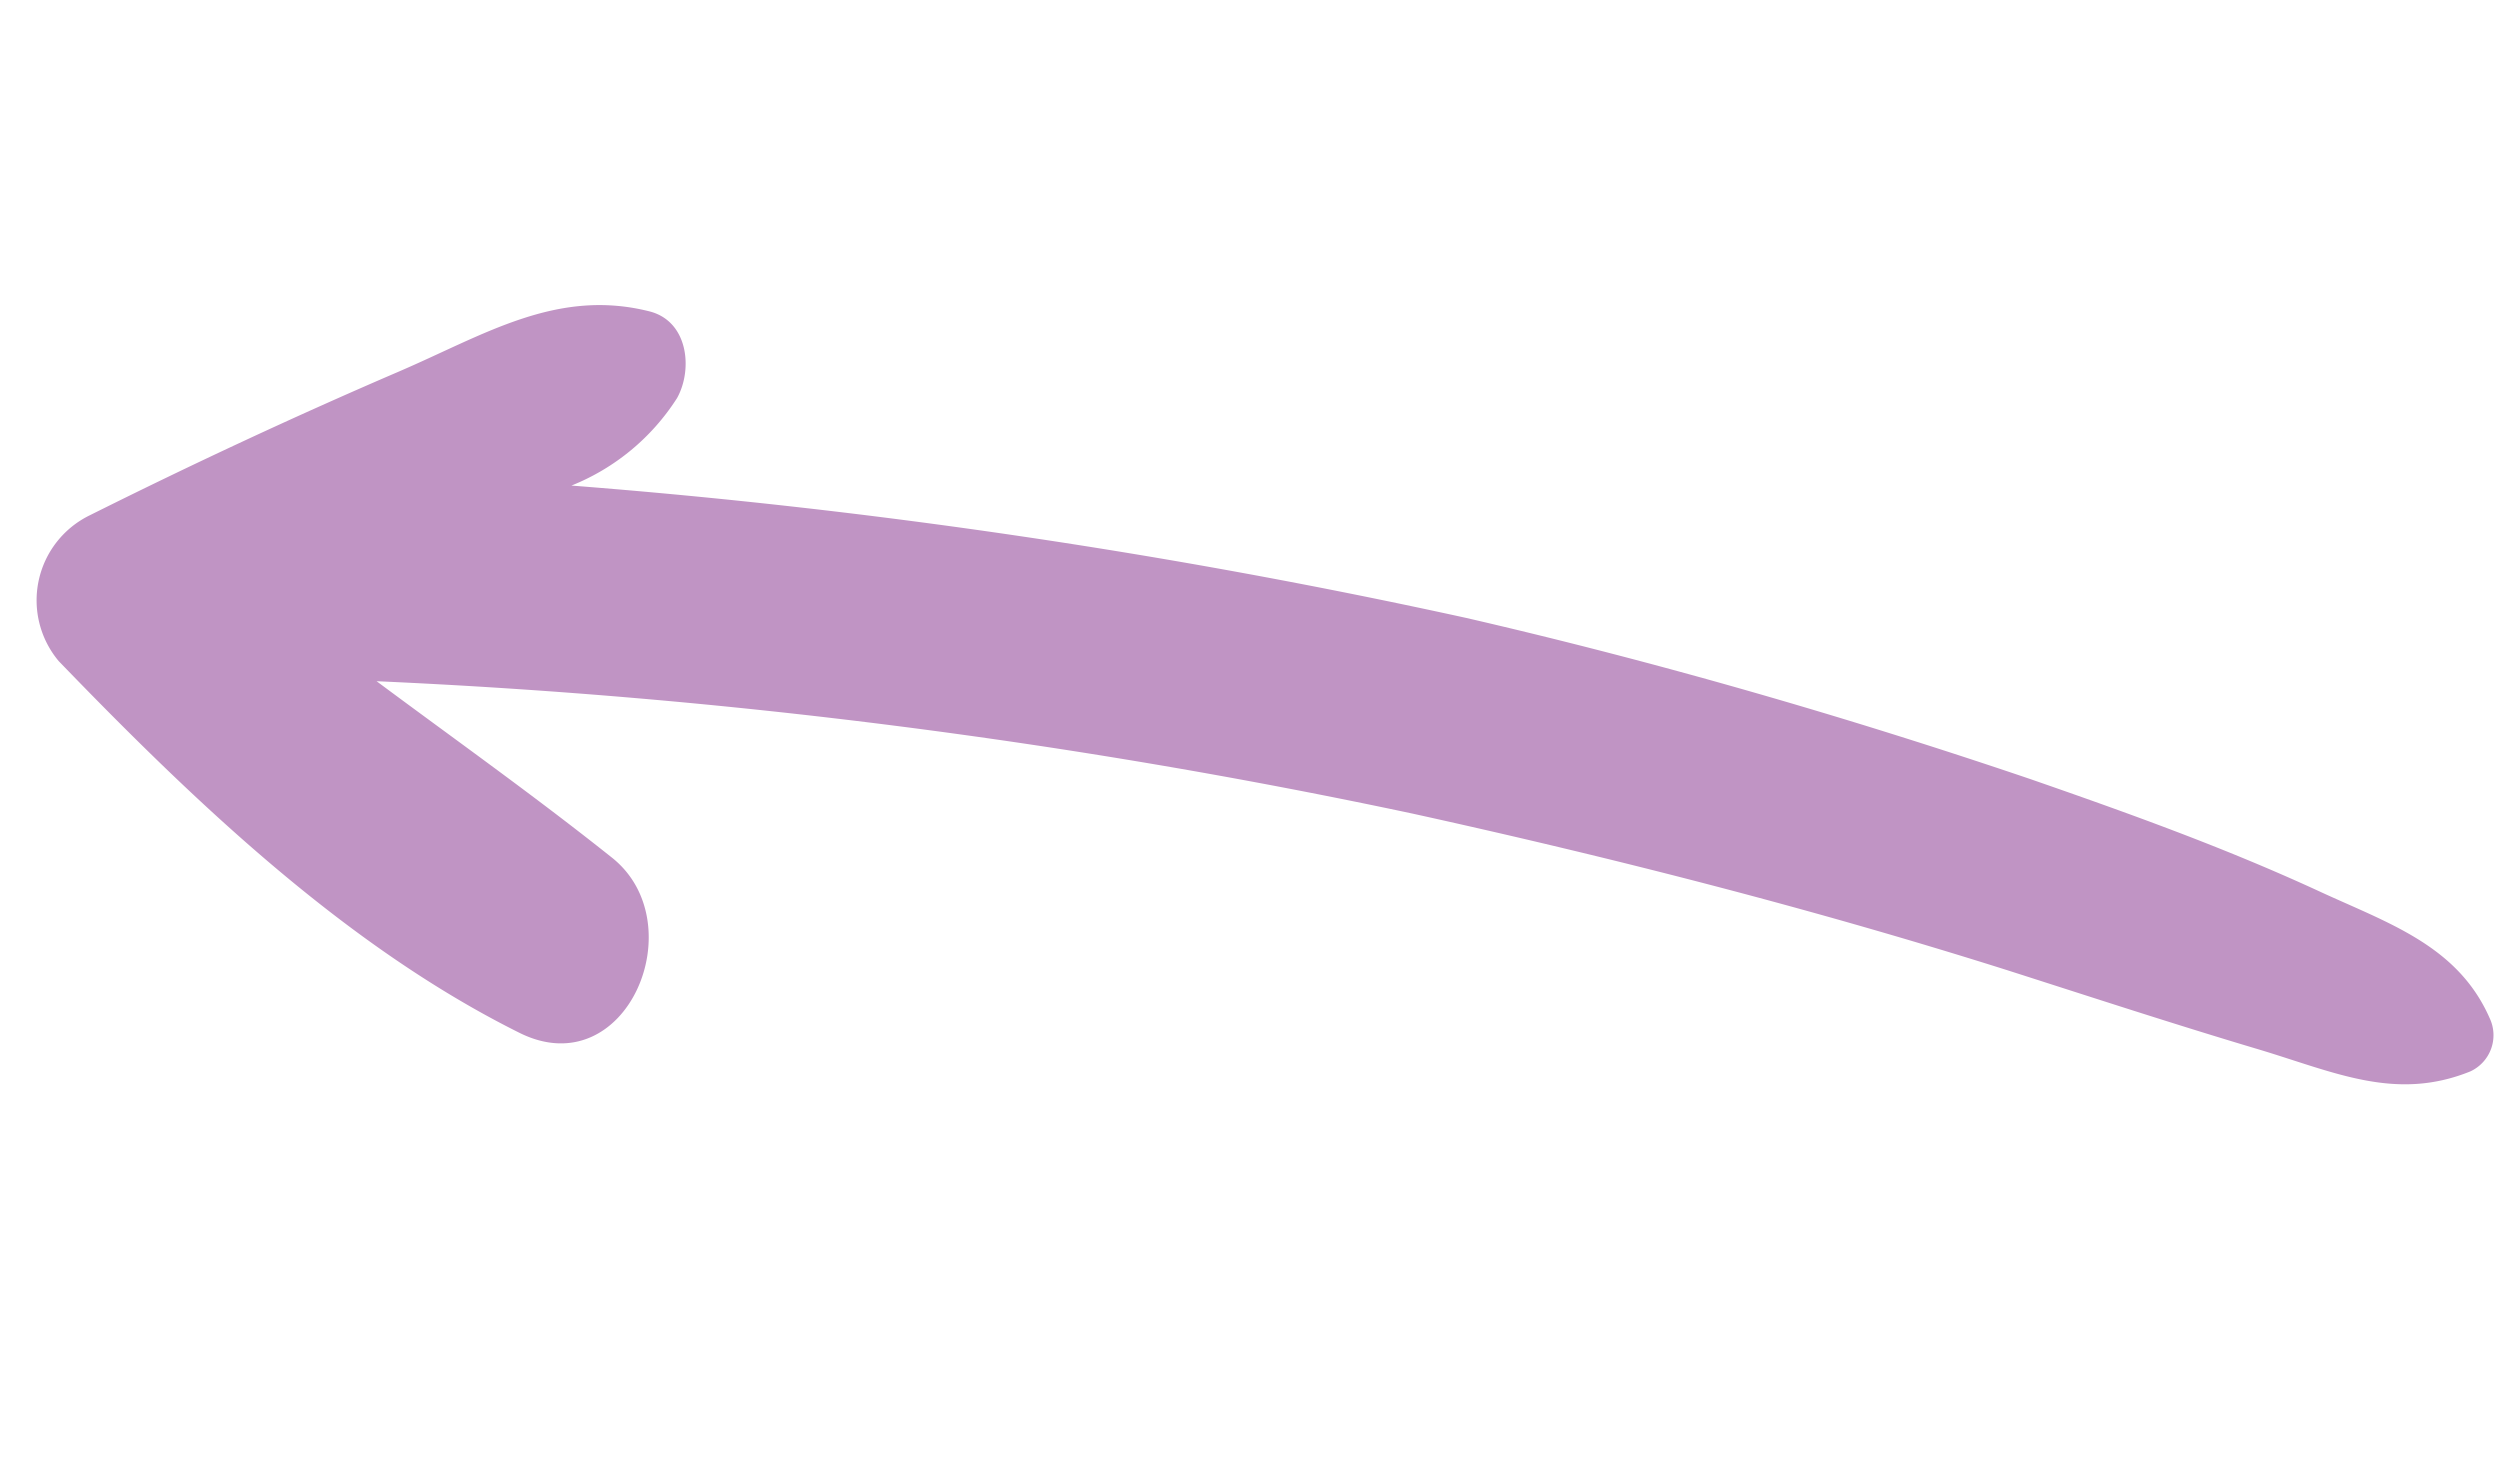 <svg xmlns="http://www.w3.org/2000/svg" width="75.221" height="44.463" viewBox="0 0 75.221 44.463"><path id="Trac&#xE9;_997" data-name="Trac&#xE9; 997" d="M6.995,1.854C9.371,3.042,11.723,4.3,14.076,5.537c5.465,2.851,11.1,5.394,16.8,7.746a190.731,190.731,0,0,0,30.011,9.338c-2.02-2.139-4.063-4.206-6.036-6.439-2.139-2.376.737-6.867,3.636-4.729,4.729,3.493,8.459,8.6,11.715,13.426a2.846,2.846,0,0,1-1.687,4.158c-3.279.974-6.558,1.853-9.885,2.638-2.733.642-5.133,1.663-7.77.475-1.093-.5-.974-1.948-.356-2.709A6.743,6.743,0,0,1,54.091,27.4a197.1,197.1,0,0,1-25.829-8.6c-5.418-2.3-10.717-4.895-15.873-7.723C9.656,9.553,6.995,8.032,4.428,6.25,2.551,4.943.6,3.921.033,1.592A1.2,1.2,0,0,1,.888.119C3.24-.38,4.88.784,6.995,1.854" transform="translate(75.221 32.201) rotate(170)" fill="#c094c4"></path></svg>